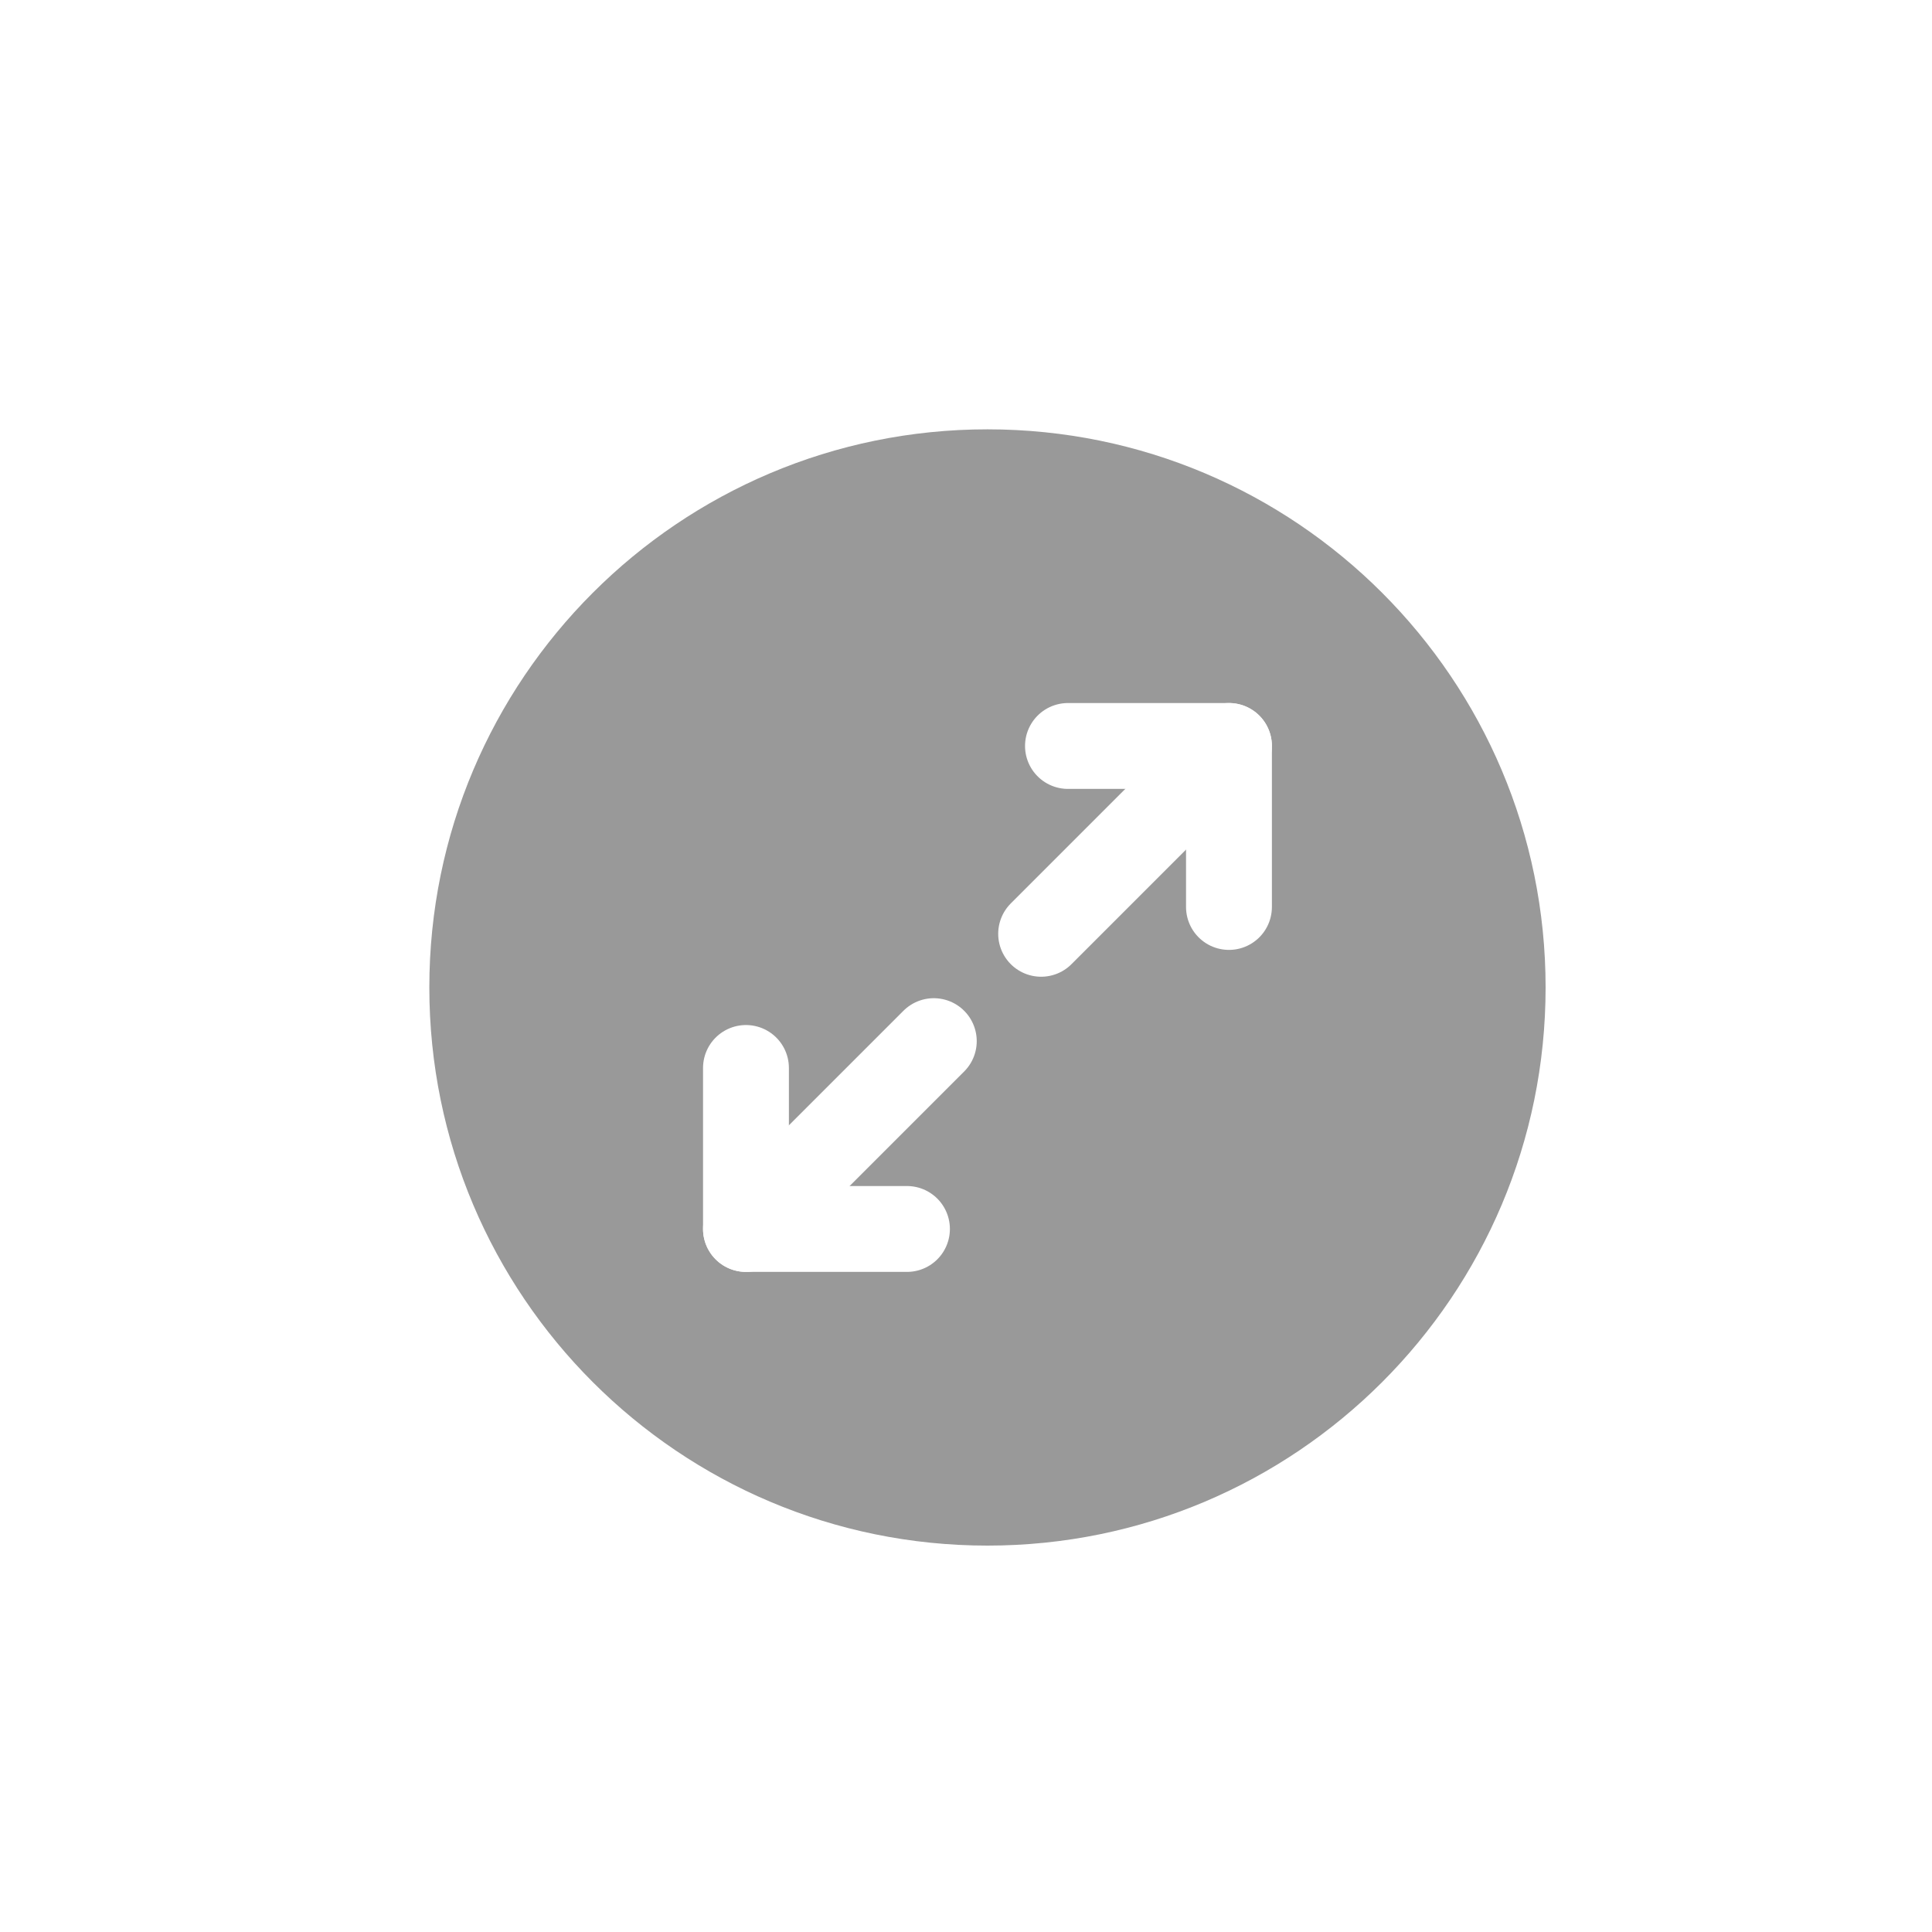 <svg width="45" height="45" viewBox="0 0 45 45" fill="none" xmlns="http://www.w3.org/2000/svg">
<g filter="url(#filter0_b_2025_27624)">
<path fill-rule="evenodd" clip-rule="evenodd" d="M10 23C10 15.82 15.82 10 23 10C30.18 10 36 15.82 36 23C36 30.18 30.18 36 23 36C15.82 36 10 30.18 10 23Z" fill="black" fill-opacity="0.4"/>
<path d="M24.875 17.375H28.625V21.125" stroke="white" stroke-width="2" stroke-linecap="round" stroke-linejoin="round"/>
<path d="M21.125 28.625H17.375V24.875" stroke="white" stroke-width="2" stroke-linecap="round" stroke-linejoin="round"/>
<path d="M28.625 17.375L24.25 21.75" stroke="white" stroke-width="2" stroke-linecap="round" stroke-linejoin="round"/>
<path d="M17.375 28.625L21.75 24.25" stroke="white" stroke-width="2" stroke-linecap="round" stroke-linejoin="round"/>
</g>
<defs>
<filter id="filter0_b_2025_27624" x="-4" y="-4" width="53" height="53" filterUnits="userSpaceOnUse" color-interpolation-filters="sRGB">
<feFlood flood-opacity="0" result="BackgroundImageFix"/>
<feGaussianBlur in="BackgroundImageFix" stdDeviation="2"/>
<feComposite in2="SourceAlpha" operator="in" result="effect1_backgroundBlur_2025_27624"/>
<feBlend mode="normal" in="SourceGraphic" in2="effect1_backgroundBlur_2025_27624" result="shape"/>
</filter>
</defs>
</svg>
